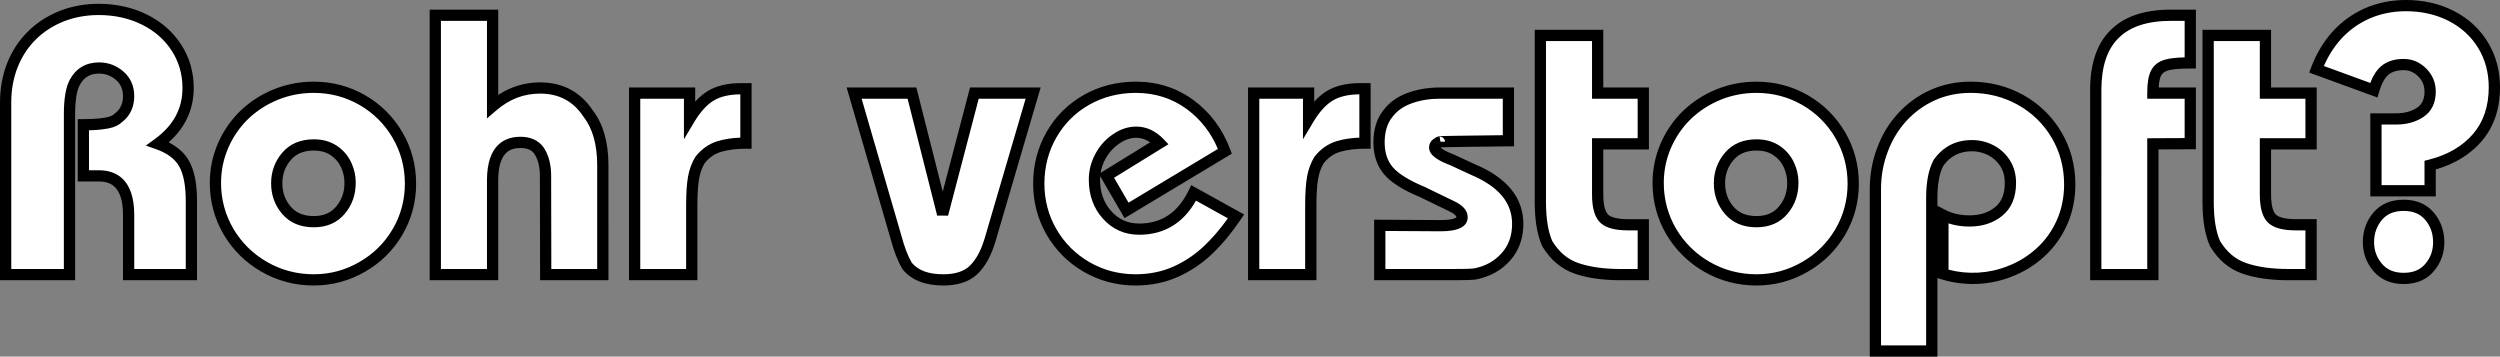 <?xml version="1.0" encoding="utf-8"?>
<!-- Generator: Adobe Illustrator 16.0.0, SVG Export Plug-In . SVG Version: 6.00 Build 0)  -->
<!DOCTYPE svg PUBLIC "-//W3C//DTD SVG 1.1//EN" "http://www.w3.org/Graphics/SVG/1.1/DTD/svg11.dtd">
<svg version="1.1" id="Ebene_1" xmlns="http://www.w3.org/2000/svg" xmlns:xlink="http://www.w3.org/1999/xlink" x="0px" y="0px"
	 width="666px" height="95px" viewBox="0 0 666 95" enable-background="new 0 0 666 95" xml:space="preserve">
<rect x="0" y="0" width="666" height="95" fill="#808080" stroke="none"/>
<g>
	<defs>
		<rect id="SVGID_1_" width="666" height="95"/>
	</defs>
	<clipPath id="SVGID_2_">
		<use xlink:href="#SVGID_1_"  overflow="visible"/>
	</clipPath>
	<path clip-path="url(#SVGID_2_)" fill="#FFFFFF" d="M632.952,50.819V31.68h5.396c2.528,0,4.666-0.589,6.416-1.768
		c1.75-1.179,2.625-3.012,2.625-5.5c0-2.002-0.705-3.707-2.114-5.112c-1.41-1.405-3.056-2.107-4.934-2.107
		c-2.139,0-3.825,0.533-5.055,1.599c-1.233,1.066-2.205,2.811-2.917,5.233l-15.265-5.572c1.296-3.424,3.079-6.412,5.348-8.963
		c2.3-2.552,5.022-4.522,8.167-5.912c3.176-1.389,6.611-2.083,10.306-2.083c4.504,0,8.555,0.929,12.153,2.785
		c3.598,1.858,6.4,4.442,8.411,7.752c2.009,3.312,3.013,7.05,3.013,11.217c0,5.459-1.531,9.949-4.594,13.47
		c-3.063,3.521-7.235,5.944-12.518,7.268v6.831H632.952z M647.219,57.602c1.636,1.939,2.455,4.248,2.455,6.929
		c0,2.584-0.818,4.837-2.455,6.759c-1.637,1.921-3.93,2.883-6.878,2.883c-2.949,0-5.25-0.969-6.903-2.907
		c-1.653-1.938-2.48-4.184-2.48-6.735c0-2.681,0.819-4.99,2.455-6.929c1.636-1.938,3.945-2.907,6.928-2.907
		C643.289,54.695,645.582,55.664,647.219,57.602 M603.513,51.788c0,3.328,0.632,5.524,1.896,6.589
		c1.167,1.003,3.257,1.503,6.271,1.503h3.986v13.275h-5.979c-4.666,0-8.604-0.557-11.812-1.671
		c-3.208-1.115-5.802-3.302-7.778-6.565c-1.232-2.713-1.848-6.428-1.848-11.144V9.44h15.265V24.8h12.152v13.518h-12.152V51.788z
		 M573.523,38.318l9.965-0.049V24.8h-9.965c0-2.391,0.267-4.135,0.801-5.232c0.535-1.099,1.467-1.842,2.796-2.229
		c1.329-0.388,3.452-0.582,6.368-0.582V4.062h-5.152c-6.806,0-11.862,1.729-15.168,5.185c-3.24,3.23-4.861,8.156-4.861,14.778v49.13
		h15.216V38.318z M499.604,50.334c0-3.616,0.615-7.057,1.847-10.32c1.198-3.294,2.941-6.202,5.226-8.721
		c2.285-2.52,4.982-4.489,8.093-5.911c3.112-1.423,6.514-2.133,10.209-2.133c4.861,0,9.309,1.131,13.344,3.392
		c4.034,2.261,7.219,5.371,9.552,9.328c2.334,3.957,3.5,8.342,3.5,13.155c0,3.65-0.688,7.024-2.066,10.126
		c-1.378,3.1-3.29,5.765-5.736,7.994c-2.447,2.229-5.21,3.926-8.289,5.088c-3.111,1.227-6.336,1.841-9.674,1.841
		c-2.754,0-5.429-0.405-8.021-1.211V57.264c2.042,1.065,4.407,1.598,7.097,1.598c3.112,0,5.703-0.847,7.779-2.543
		c2.073-1.697,3.111-4.224,3.111-7.583c0-2.036-0.486-3.803-1.458-5.307c-0.973-1.501-2.244-2.647-3.817-3.439
		c-1.572-0.792-3.232-1.187-4.981-1.187c-3.761,0-6.725,1.519-8.896,4.555c-1.2,2.228-1.799,5.363-1.799,9.399v40.749h-15.021
		V50.334z M460.667,41.661c-1.734,2.036-2.601,4.425-2.601,7.172c0,2.778,0.867,5.176,2.601,7.195
		c1.733,2.019,4.156,3.028,7.267,3.028c3.014,0,5.38-1.018,7.098-3.053c1.718-2.034,2.576-4.457,2.576-7.267
		c0-1.745-0.373-3.392-1.118-4.943c-0.747-1.55-1.848-2.801-3.306-3.754c-1.458-0.953-3.208-1.43-5.251-1.43
		C464.823,38.608,462.4,39.627,460.667,41.661 M480.865,26.666c3.954,2.276,7.08,5.386,9.382,9.327
		c2.3,3.941,3.451,8.253,3.451,12.937c0,4.652-1.151,8.939-3.451,12.864c-2.302,3.924-5.429,7.018-9.382,9.278
		c-3.986,2.327-8.297,3.489-12.932,3.489c-4.764,0-9.155-1.156-13.173-3.464c-4.02-2.31-7.195-5.435-9.528-9.376
		c-2.334-3.974-3.5-8.301-3.5-12.985c0-3.489,0.681-6.8,2.042-9.933c1.36-3.134,3.24-5.863,5.639-8.188
		c2.431-2.326,5.234-4.135,8.411-5.427c3.175-1.291,6.545-1.938,10.11-1.938C472.601,23.25,476.911,24.389,480.865,26.666
		 M425.617,51.788c0,3.328,0.633,5.524,1.896,6.589c1.167,1.003,3.258,1.503,6.271,1.503h3.986v13.275h-5.979
		c-4.667,0-8.605-0.557-11.813-1.671c-3.208-1.115-5.801-3.302-7.778-6.565c-1.232-2.713-1.847-6.428-1.847-11.144V9.44h15.264V24.8
		h12.154v13.518h-12.154V51.788z M386.819,73.155c3.435,0,5.493-0.064,6.174-0.193c3.305-0.646,6.02-2.148,8.143-4.507
		c2.122-2.357,3.183-5.296,3.183-8.817c0-6.299-3.986-11.128-11.958-14.487l-5.542-2.569c-3.08-1.163-4.619-2.26-4.619-3.294
		c0-0.646,0.438-1.114,1.313-1.405c-0.032,0-0.048-0.032-0.048-0.097c0-0.064,6.125-0.161,18.375-0.291V24.8H383.61
		c-2.982,0-5.688,0.453-8.119,1.356c-2.463,0.872-4.424,2.294-5.882,4.263c-1.49,1.939-2.236,4.442-2.236,7.51
		c0,3.07,0.835,5.589,2.504,7.559c1.668,1.97,4.723,3.876,9.163,5.718l7.584,3.682c1.912,0.872,2.867,1.858,2.867,2.957
		c0,1.518-1.895,2.277-5.688,2.277l-16.236-0.097v13.13H386.819z M349.195,54.889c0-3.261,0.162-5.79,0.486-7.583
		c0.323-1.793,0.907-3.367,1.75-4.725c1.425-1.775,3.135-2.962,5.129-3.561c1.993-0.598,4.35-0.896,7.073-0.896V23.638h-1.312
		c-3.306,0-5.988,0.622-8.046,1.865c-2.059,1.244-3.946,3.303-5.664,6.177V24.8h-14.632v48.355h15.215V54.889z M329.278,57.651
		c-2.333,3.457-4.796,6.42-7.389,8.891c-2.593,2.471-5.502,4.426-8.726,5.863c-3.226,1.437-6.782,2.156-10.67,2.156
		c-4.7,0-9.026-1.139-12.979-3.416c-3.955-2.277-7.073-5.378-9.358-9.302c-2.285-3.926-3.427-8.229-3.427-12.913
		c0-4.748,1.126-9.092,3.378-13.034c2.252-3.94,5.355-7.032,9.31-9.279c3.953-2.245,8.344-3.367,13.173-3.367
		c5.477,0,10.314,1.551,14.511,4.65c4.196,3.102,7.268,7.237,9.212,12.404l-26.203,15.747l-5.347-9.205l14.146-8.722
		c-1.848-1.938-3.921-2.907-6.223-2.907c-1.847,0-3.629,0.597-5.347,1.792c-1.75,1.164-3.152,2.721-4.205,4.675
		c-1.054,1.956-1.58,4.015-1.58,6.178c0,3.78,1.134,6.921,3.403,9.424c2.268,2.504,5.104,3.756,8.506,3.756
		c6.546,0,11.391-3.214,14.536-9.643L329.278,57.651z M275.229,24.8l-11.472,39.102c-1.038,3.488-2.479,6.136-4.326,7.945
		c-1.848,1.81-4.554,2.714-8.119,2.714c-4.409,0-7.616-1.228-9.625-3.682c-1.136-1.873-2.139-4.458-3.015-7.752L227.541,24.8h15.41
		l8.167,32.269l8.458-32.269H275.229z M184.285,54.889c0-3.261,0.162-5.79,0.486-7.583c0.324-1.793,0.907-3.367,1.75-4.725
		c1.426-1.775,3.135-2.962,5.128-3.561c1.994-0.598,4.352-0.896,7.073-0.896V23.638h-1.313c-3.306,0-5.988,0.622-8.046,1.865
		c-2.058,1.244-3.945,3.303-5.663,6.177V24.8h-14.632v48.355h15.215V54.889z M160.591,43.988c0-5.782-1.297-10.353-3.89-13.713
		c-3.014-4.554-7.292-6.832-12.833-6.832c-4.666,0-8.881,1.616-12.639,4.846V4.062h-15.265v69.093h15.265V48.058
		c0-6.751,2.479-10.127,7.438-10.127c2.398,0,4.107,0.841,5.128,2.52c1.021,1.68,1.531,3.811,1.531,6.396l0.049,26.309h15.216
		V43.988z M76.322,41.661c-1.734,2.036-2.601,4.425-2.601,7.172c0,2.778,0.867,5.176,2.601,7.195
		c1.733,2.019,4.156,3.028,7.268,3.028c3.014,0,5.378-1.018,7.097-3.053c1.717-2.034,2.577-4.457,2.577-7.267
		c0-1.745-0.374-3.392-1.119-4.943c-0.746-1.55-1.847-2.801-3.306-3.754c-1.458-0.953-3.208-1.43-5.25-1.43
		C80.479,38.608,78.056,39.627,76.322,41.661 M96.521,26.666c3.953,2.276,7.081,5.386,9.381,9.327
		c2.301,3.941,3.452,8.253,3.452,12.937c0,4.652-1.15,8.939-3.452,12.864c-2.301,3.924-5.428,7.018-9.381,9.278
		c-3.986,2.327-8.296,3.489-12.931,3.489c-4.764,0-9.156-1.156-13.175-3.464c-4.018-2.31-7.195-5.435-9.528-9.376
		c-2.333-3.974-3.5-8.301-3.5-12.985c0-3.489,0.68-6.8,2.042-9.933c1.361-3.134,3.24-5.863,5.639-8.188
		c2.431-2.326,5.233-4.135,8.41-5.427c3.176-1.291,6.547-1.938,10.112-1.938C88.256,23.25,92.566,24.389,96.521,26.666
		 M18.514,30.469c0-3.94,0.47-6.784,1.41-8.527c1.361-2.552,3.517-3.828,6.466-3.828c2.073,0,3.905,0.686,5.493,2.059
		c1.587,1.373,2.382,3.19,2.382,5.451c0,2.325-0.826,4.184-2.479,5.572c-0.227,0.194-0.503,0.413-0.827,0.654
		c-0.324,0.242-0.786,0.461-1.386,0.655c-0.6,0.194-1.507,0.363-2.722,0.508c-1.215,0.146-2.764,0.219-4.643,0.219v13.615h4.083
		c5.315,0,7.972,3.472,7.972,10.417v15.892h16.723V53.581c0-4.426-0.665-7.785-1.993-10.079c-1.33-2.292-3.646-4.021-6.952-5.184
		c5.379-3.908,8.069-8.866,8.069-14.875c0-3.973-1.037-7.558-3.111-10.756c-2.074-3.198-4.927-5.693-8.556-7.486
		c-3.629-1.793-7.681-2.689-12.153-2.689c-3.566,0-6.887,0.614-9.965,1.841c-3.046,1.228-5.681,2.948-7.899,5.16
		c-2.22,2.213-3.931,4.838-5.129,7.874C2.099,20.423,1.5,23.734,1.5,27.319v45.836h17.014V30.469z"/>
	<path clip-path="url(#SVGID_2_)" d="M516.125,95h-18.02V50.334c0-3.783,0.654-7.432,1.944-10.846
		c1.252-3.444,3.11-6.544,5.517-9.197c2.41-2.658,5.297-4.767,8.581-6.267c3.293-1.506,6.938-2.269,10.834-2.269
		c5.097,0,9.833,1.206,14.079,3.583c4.25,2.382,7.651,5.704,10.11,9.873c2.459,4.17,3.707,8.852,3.707,13.913
		c0,3.841-0.738,7.452-2.194,10.731c-1.458,3.278-3.508,6.135-6.096,8.492c-2.578,2.348-5.528,4.158-8.769,5.383
		c-5.931,2.34-12.631,2.538-18.673,0.658l-1.02-0.317V95z M501.104,92.011h12.021V52.757c0-4.329,0.647-7.635,1.978-10.106
		l0.1-0.161c2.459-3.438,5.863-5.181,10.118-5.181c1.979,0,3.883,0.453,5.658,1.347c1.805,0.909,3.285,2.242,4.4,3.962
		c1.127,1.743,1.698,3.8,1.698,6.118c0,3.811-1.231,6.751-3.659,8.738c-2.341,1.913-5.278,2.883-8.73,2.883
		c-2.016,0-3.89-0.284-5.598-0.846v12.328c5.102,1.345,10.654,1.071,15.644-0.896c2.905-1.097,5.532-2.71,7.829-4.802
		c2.279-2.077,4.088-4.599,5.376-7.496c1.286-2.895,1.938-6.098,1.938-9.521c0-4.521-1.108-8.692-3.293-12.398
		c-2.186-3.708-5.212-6.663-8.994-8.782c-3.791-2.124-8.033-3.2-12.609-3.2c-3.461,0-6.686,0.672-9.584,1.997
		c-2.911,1.331-5.47,3.2-7.606,5.555c-2.145,2.365-3.803,5.133-4.929,8.229c-1.168,3.094-1.757,6.389-1.757,9.811V92.011z
		 M516.125,54.812l2.162,1.128c1.816,0.947,3.97,1.428,6.402,1.428c2.779,0,5.013-0.721,6.828-2.205
		c1.724-1.411,2.563-3.514,2.563-6.427c0-1.757-0.398-3.229-1.219-4.497c-0.833-1.286-1.891-2.24-3.232-2.916
		c-1.352-0.681-2.801-1.026-4.306-1.026c-3.243,0-5.735,1.259-7.619,3.85c-1.047,1.995-1.577,4.891-1.577,8.61V54.812z
		 M467.934,76.055c-5.005,0-9.689-1.232-13.922-3.663c-4.228-2.429-7.616-5.764-10.071-9.912c-2.461-4.191-3.708-8.813-3.708-13.744
		c0-3.678,0.729-7.22,2.166-10.527c1.432-3.298,3.44-6.214,5.969-8.666c2.566-2.455,5.555-4.383,8.89-5.739
		c3.343-1.36,6.936-2.049,10.676-2.049c4.911,0,9.514,1.217,13.682,3.617c4.162,2.396,7.502,5.717,9.928,9.868
		c2.425,4.157,3.655,8.762,3.655,13.689c0,4.896-1.23,9.478-3.656,13.618c-2.428,4.138-5.769,7.441-9.931,9.821
		C477.423,74.812,472.817,76.055,467.934,76.055z M467.934,24.744c-3.351,0-6.562,0.615-9.544,1.828
		c-2.983,1.213-5.654,2.936-7.939,5.121c-2.239,2.171-4.025,4.766-5.301,7.704c-1.273,2.93-1.918,6.072-1.918,9.339
		c0,4.393,1.108,8.507,3.295,12.229c2.186,3.693,5.209,6.668,8.983,8.837c3.771,2.166,7.951,3.264,12.424,3.264
		c4.344,0,8.44-1.104,12.174-3.284c3.714-2.124,6.686-5.063,8.845-8.743c2.154-3.676,3.246-7.75,3.246-12.11
		c0-4.392-1.093-8.492-3.248-12.186c-2.159-3.695-5.131-6.65-8.836-8.784C476.409,25.826,472.311,24.744,467.934,24.744z
		 M302.494,76.055c-4.945,0-9.564-1.216-13.73-3.617c-4.163-2.397-7.496-5.709-9.904-9.846c-2.409-4.138-3.63-8.734-3.63-13.663
		c0-4.987,1.203-9.622,3.575-13.773c2.375-4.157,5.696-7.467,9.87-9.838c4.165-2.365,8.847-3.563,13.916-3.563
		c5.779,0,10.962,1.664,15.404,4.945c4.414,3.262,7.685,7.663,9.724,13.08l0.438,1.163l-28.577,17.174l-6.487-11.167
		c-0.024,0.303-0.037,0.607-0.037,0.914c0,3.429,0.987,6.184,3.016,8.422c1.989,2.196,4.407,3.263,7.394,3.263
		c5.977,0,10.291-2.879,13.188-8.803l0.694-1.417l14.085,7.808l-0.911,1.35c-2.383,3.53-4.939,6.604-7.597,9.137
		c-2.705,2.578-5.783,4.646-9.149,6.146C310.371,75.286,306.575,76.055,302.494,76.055z M302.59,24.744
		c-4.542,0-8.724,1.067-12.431,3.171c-3.7,2.102-6.644,5.036-8.749,8.72c-2.112,3.695-3.182,7.832-3.182,12.294
		c0,4.395,1.085,8.487,3.225,12.163c2.143,3.679,5.107,6.626,8.811,8.759c3.704,2.133,7.818,3.215,12.229,3.215
		c3.657,0,7.041-0.682,10.059-2.026c3.052-1.36,5.845-3.237,8.301-5.579c2.163-2.061,4.261-4.513,6.251-7.305l-8.491-4.707
		c-3.417,6.032-8.506,9.087-15.149,9.087c-3.83,0-7.066-1.429-9.619-4.249c-2.515-2.773-3.79-6.281-3.79-10.425
		c0-2.402,0.592-4.719,1.758-6.885c1.165-2.162,2.744-3.915,4.694-5.212c1.94-1.35,4.028-2.043,6.179-2.043
		c2.717,0,5.177,1.134,7.31,3.372l1.271,1.333l-14.476,8.925l3.853,6.633L324.45,39.68c-1.846-4.344-4.615-7.898-8.242-10.579
		C312.294,26.209,307.713,24.744,302.59,24.744z M302.688,36.712c-1.547,0-3.015,0.498-4.489,1.523
		c-1.563,1.04-2.813,2.432-3.743,4.157c-0.631,1.173-1.052,2.399-1.256,3.661l13.2-8.138
		C305.244,37.108,304.018,36.712,302.688,36.712z M251.312,76.055c-4.859,0-8.488-1.423-10.787-4.231l-0.122-0.172
		c-1.218-2.009-2.259-4.672-3.181-8.143l-11.676-40.204h18.572l7.025,27.754l7.275-27.754h18.811l-12.033,41.016
		c-1.108,3.724-2.694,6.613-4.715,8.592C258.353,74.998,255.267,76.055,251.312,76.055z M242.914,70.013
		c1.73,2.054,4.479,3.053,8.397,3.053c3.142,0,5.52-0.769,7.068-2.285c1.654-1.62,2.979-4.077,3.939-7.304l10.909-37.182h-12.495
		l-8.165,31.152l-2.905-0.013l-7.881-31.139h-12.247l10.577,36.416C240.943,65.835,241.882,68.281,242.914,70.013z M83.59,76.055
		c-5.006,0-9.691-1.232-13.923-3.663c-4.228-2.43-7.616-5.765-10.071-9.912c-2.46-4.191-3.707-8.814-3.707-13.744
		c0-3.681,0.728-7.222,2.165-10.527c1.433-3.299,3.441-6.215,5.969-8.666c2.564-2.454,5.553-4.383,8.889-5.739
		c3.344-1.36,6.937-2.049,10.679-2.049c4.909,0,9.512,1.217,13.681,3.617c4.164,2.397,7.504,5.718,9.927,9.869
		c2.425,4.154,3.655,8.76,3.655,13.689c0,4.898-1.23,9.48-3.657,13.618c-2.425,4.136-5.766,7.44-9.93,9.82
		C93.078,74.812,88.473,76.055,83.59,76.055z M83.59,24.744c-3.351,0-6.563,0.615-9.546,1.828c-2.983,1.213-5.654,2.937-7.938,5.121
		c-2.238,2.17-4.024,4.765-5.301,7.704c-1.272,2.928-1.917,6.069-1.917,9.339c0,4.392,1.108,8.507,3.294,12.229
		c2.186,3.693,5.209,6.668,8.983,8.837c3.771,2.166,7.952,3.264,12.426,3.264c4.343,0,8.438-1.104,12.173-3.284
		c3.716-2.125,6.688-5.063,8.845-8.742c2.154-3.674,3.247-7.749,3.247-12.11c0-4.394-1.093-8.494-3.248-12.186
		c-2.158-3.695-5.13-6.65-8.836-8.784C92.064,25.826,87.966,24.744,83.59,24.744z M640.341,75.667c-3.396,0-6.103-1.155-8.045-3.434
		c-1.882-2.207-2.836-4.798-2.836-7.702c0-3.029,0.944-5.684,2.807-7.891c1.927-2.282,4.644-3.439,8.075-3.439
		c3.397,0,6.098,1.157,8.025,3.438c1.863,2.208,2.807,4.863,2.807,7.892c0,2.936-0.945,5.536-2.811,7.726
		C646.434,74.521,643.735,75.667,640.341,75.667z M640.341,56.189c-2.541,0-4.432,0.777-5.78,2.375
		c-1.416,1.676-2.103,3.628-2.103,5.967c0,2.206,0.694,4.092,2.123,5.767c1.366,1.603,3.25,2.381,5.761,2.381
		c2.509,0,4.385-0.771,5.736-2.356c1.412-1.658,2.098-3.552,2.098-5.792c0-2.338-0.688-4.291-2.103-5.967
		C644.722,56.966,642.847,56.189,640.341,56.189z M617.165,74.65h-7.479c-4.813,0-8.953-0.59-12.306-1.755
		c-3.534-1.228-6.417-3.652-8.568-7.204l-0.083-0.156c-1.314-2.895-1.98-6.852-1.98-11.76V7.946h18.263v15.36h12.152v16.507h-12.152
		v11.975c0,3.741,0.854,5.019,1.364,5.447c0.617,0.53,2.026,1.15,5.303,1.15h5.485V74.65z M591.426,64.223
		c1.798,2.938,4.07,4.853,6.941,5.85c3.035,1.054,6.843,1.588,11.319,1.588h4.48V61.374h-2.487c-3.418,0-5.79-0.61-7.25-1.866
		c-1.622-1.365-2.416-3.894-2.416-7.72V36.824h12.153V26.295h-12.153v-15.36h-12.266v42.839
		C589.748,58.208,590.312,61.722,591.426,64.223z M575.023,74.65h-18.215V24.025c0-7.001,1.783-12.329,5.3-15.834
		c3.56-3.723,9.028-5.623,16.228-5.623h6.652v15.684h-1.5c-2.761,0-4.762,0.176-5.947,0.521c-0.925,0.27-1.519,0.729-1.868,1.447
		c-0.236,0.483-0.507,1.393-0.609,3.085h9.923v16.451l-9.965,0.049V74.65z M559.807,71.661h12.217v-34.83l9.966-0.048V26.295h-9.966
		V24.8c0-2.646,0.312-4.571,0.953-5.886c0.725-1.489,1.978-2.501,3.723-3.01c1.227-0.358,2.966-0.564,5.29-0.624V5.557h-3.653
		c-6.348,0-11.086,1.589-14.083,4.722c-2.959,2.95-4.447,7.566-4.447,13.747V71.661z M439.27,74.65h-7.479
		c-4.813,0-8.954-0.59-12.307-1.755c-3.534-1.228-6.417-3.652-8.568-7.204l-0.083-0.156c-1.314-2.894-1.981-6.851-1.981-11.761
		V7.946h18.263v15.36h12.154v16.507h-12.154v11.975c0,3.739,0.855,5.018,1.364,5.448c0.617,0.53,2.026,1.15,5.304,1.15h5.486V74.65z
		 M413.53,64.223c1.799,2.938,4.07,4.853,6.941,5.85c3.036,1.054,6.844,1.588,11.32,1.588h4.48V61.374h-2.487
		c-3.418,0-5.791-0.61-7.251-1.866c-1.622-1.366-2.416-3.895-2.416-7.72V36.824h12.154V26.295h-12.154v-15.36h-12.265v42.839
		C411.853,58.208,412.417,61.723,413.53,64.223z M386.819,74.65h-20.75V58.521l17.744,0.106c3.66,0,4.174-0.745,4.179-0.753
		c0-0.347-0.521-0.957-1.991-1.627l-7.616-3.697c-4.627-1.917-7.811-3.923-9.653-6.098c-1.896-2.236-2.857-5.104-2.857-8.522
		c0-3.389,0.856-6.222,2.545-8.419c1.617-2.184,3.833-3.794,6.571-4.763c2.566-0.954,5.474-1.442,8.62-1.442h19.729v15.667
		l-1.483,0.016c-12.512,0.133-16.739,0.211-17.877,0.256l0.009,0.055c-0.058,0.019-0.107,0.038-0.149,0.056
		c0.308,0.304,1.171,0.945,3.512,1.829l0.101,0.042l5.542,2.568c8.494,3.579,12.825,8.916,12.825,15.843
		c0,3.884-1.2,7.187-3.566,9.816c-2.336,2.594-5.354,4.268-8.97,4.975C392.734,74.532,391.513,74.65,386.819,74.65z M369.068,71.661
		h17.751c4.525,0,5.629-0.117,5.893-0.167c2.997-0.585,5.39-1.906,7.308-4.037c1.884-2.093,2.8-4.651,2.8-7.819
		c0-5.691-3.612-9.979-11.042-13.111l-5.541-2.567c-2.589-0.981-5.535-2.398-5.535-4.672c0-0.537,0.173-1.752,1.62-2.52
		c0.48-0.485,1.377-0.508,2.253-0.531c0.77-0.021,1.923-0.043,3.461-0.067c2.812-0.044,6.914-0.096,12.306-0.154v-9.721h-16.73
		c-2.787,0-5.342,0.424-7.594,1.262c-2.216,0.785-3.91,2.009-5.2,3.75c-1.295,1.686-1.943,3.906-1.943,6.623
		c0,2.731,0.703,4.888,2.15,6.594c1.506,1.778,4.397,3.562,8.594,5.303l7.664,3.718c2.451,1.117,3.71,2.569,3.71,4.3
		c0,2.502-2.418,3.771-7.187,3.771l-14.736-0.088V71.661z M383.738,37.775l1.226,0.01c0-0.675-0.583-1.397-1.452-1.397
		L383.738,37.775z M350.694,74.65H332.48V23.306h17.63v3.779c1.073-1.189,2.205-2.145,3.387-2.86
		c2.287-1.381,5.255-2.082,8.824-2.082h2.812v17.476h-1.5c-2.563,0-4.797,0.28-6.641,0.833c-1.685,0.506-3.104,1.485-4.333,2.992
		c-0.715,1.175-1.22,2.563-1.502,4.126c-0.307,1.697-0.462,4.159-0.462,7.318V74.65z M335.479,71.661h12.216V54.889
		c0-3.384,0.167-5.95,0.51-7.848c0.355-1.969,1.012-3.733,1.951-5.246l0.104-0.146c1.612-2.008,3.586-3.374,5.867-4.058
		c1.745-0.523,3.76-0.834,6.006-0.929V25.132c-2.927,0.023-5.309,0.577-7.082,1.648c-1.836,1.11-3.57,3.016-5.153,5.664
		l-2.787,4.665V26.295h-11.633V71.661z M185.784,74.65H167.57V23.306h17.631v3.778c1.073-1.188,2.204-2.145,3.386-2.859
		c2.287-1.381,5.255-2.082,8.823-2.082h2.812v17.476h-1.5c-2.563,0-4.797,0.28-6.641,0.833c-1.685,0.505-3.103,1.485-4.333,2.993
		c-0.715,1.175-1.221,2.563-1.502,4.126c-0.307,1.697-0.463,4.159-0.463,7.318V74.65z M170.568,71.661h12.217V54.889
		c0-3.384,0.167-5.95,0.51-7.848c0.355-1.968,1.012-3.733,1.951-5.246l0.104-0.147c1.613-2.008,3.587-3.374,5.867-4.058
		c1.745-0.523,3.76-0.834,6.006-0.929V25.132c-2.927,0.023-5.308,0.577-7.082,1.648c-1.836,1.11-3.569,3.016-5.152,5.664
		l-2.788,4.665V26.295h-11.634V71.661z M162.09,74.65h-18.211l-0.052-27.801c0-2.299-0.442-4.19-1.314-5.625
		c-0.47-0.773-1.379-1.8-3.846-1.8c-2.549,0-5.938,0.895-5.938,8.633V74.65h-18.263V2.567h18.263v22.721
		c3.393-2.218,7.127-3.34,11.14-3.34c6.033,0,10.761,2.509,14.055,7.458c2.766,3.607,4.167,8.513,4.167,14.581V74.65z
		 M146.872,71.661h12.22V43.988c0-5.417-1.204-9.725-3.579-12.802l-0.063-0.088c-2.743-4.145-6.532-6.16-11.582-6.16
		c-4.336,0-8.149,1.467-11.66,4.483l-2.479,2.13V5.557h-12.266v66.104h12.266V48.058c0-9.605,4.86-11.622,8.937-11.622
		c3.671,0,5.512,1.762,6.411,3.24c1.16,1.908,1.748,4.321,1.748,7.17L146.872,71.661z M52.486,74.65H32.765V57.264
		c0-7.998-3.694-8.923-6.473-8.923h-5.583V31.736h1.5c1.812,0,3.313-0.07,4.464-0.208c1.387-0.166,2.092-0.334,2.439-0.446
		c0.573-0.185,0.84-0.348,0.948-0.429c0.295-0.22,0.545-0.417,0.751-0.593c1.318-1.107,1.955-2.556,1.955-4.437
		c0-1.822-0.61-3.236-1.865-4.322c-1.318-1.139-2.793-1.693-4.51-1.693c-2.404,0-4.038,0.964-5.142,3.034
		c-0.82,1.522-1.234,4.153-1.234,7.826V74.65H0V27.319c0-3.758,0.64-7.284,1.902-10.48c1.269-3.213,3.108-6.034,5.465-8.383
		c2.351-2.344,5.176-4.19,8.397-5.489c3.248-1.294,6.788-1.95,10.527-1.95c4.685,0,8.998,0.957,12.818,2.845
		c3.858,1.905,6.937,4.601,9.15,8.013c2.223,3.43,3.351,7.322,3.351,11.567c0,5.685-2.246,10.545-6.683,14.479
		c2.411,1.224,4.21,2.842,5.364,4.833c1.477,2.551,2.194,6.092,2.194,10.827V74.65z M35.763,71.661h13.724v-18.08
		c0-4.138-0.603-7.278-1.792-9.332c-1.14-1.965-3.209-3.487-6.152-4.521l-2.686-0.945l2.301-1.672
		c5.016-3.643,7.454-8.114,7.454-13.667c0-3.661-0.966-7.006-2.871-9.945c-1.916-2.954-4.595-5.295-7.963-6.958
		c-3.403-1.682-7.268-2.534-11.487-2.534c-3.356,0-6.522,0.583-9.408,1.734c-2.84,1.146-5.331,2.771-7.396,4.829
		c-2.064,2.058-3.677,4.536-4.794,7.365c-1.124,2.847-1.694,6.004-1.694,9.386v44.342h14.015V30.469c0-4.23,0.52-7.251,1.588-9.234
		c1.609-3.017,4.303-4.615,7.787-4.615c2.436,0,4.614,0.816,6.476,2.424c1.923,1.664,2.898,3.877,2.898,6.58
		c0,2.776-1.013,5.035-3.012,6.715c-0.24,0.204-0.541,0.444-0.895,0.708c-0.461,0.346-1.058,0.633-1.821,0.88
		c-0.699,0.226-1.683,0.412-3.006,0.57c-0.925,0.111-2.038,0.183-3.322,0.212v10.644h2.584c4.321,0,9.472,2.067,9.472,11.912V71.661
		z M467.934,60.55c-3.555,0-6.383-1.194-8.406-3.55c-1.965-2.288-2.961-5.036-2.961-8.167c0-3.098,0.995-5.836,2.958-8.139
		c2.024-2.376,4.854-3.581,8.41-3.581c2.328,0,4.371,0.563,6.073,1.675c1.682,1.1,2.972,2.565,3.835,4.357
		c0.84,1.749,1.266,3.629,1.266,5.59c0,3.159-0.985,5.927-2.928,8.229C474.171,59.344,471.397,60.55,467.934,60.55z M467.934,40.103
		c-2.672,0-4.676,0.827-6.124,2.526c-1.51,1.772-2.244,3.802-2.244,6.204c0,2.432,0.733,4.468,2.241,6.223
		c1.447,1.687,3.452,2.505,6.127,2.505c2.573,0,4.519-0.824,5.951-2.521c1.497-1.773,2.224-3.835,2.224-6.305
		c0-1.511-0.326-2.957-0.971-4.298c-0.631-1.311-1.54-2.342-2.775-3.15C471.141,40.49,469.692,40.103,467.934,40.103z M83.59,60.55
		c-3.556,0-6.385-1.195-8.407-3.551c-1.965-2.288-2.961-5.035-2.961-8.167c0-3.098,0.995-5.836,2.957-8.139
		c2.024-2.376,4.854-3.581,8.411-3.581c2.328,0,4.37,0.563,6.071,1.675c1.684,1.101,2.974,2.567,3.836,4.358
		c0.84,1.75,1.266,3.63,1.266,5.589c0,3.158-0.985,5.926-2.929,8.229C89.826,59.344,87.052,60.55,83.59,60.55z M83.59,40.103
		c-2.674,0-4.677,0.826-6.125,2.526c-1.511,1.773-2.245,3.802-2.245,6.205c0,2.432,0.733,4.468,2.241,6.223
		c1.447,1.687,3.452,2.505,6.129,2.505c2.571,0,4.518-0.824,5.95-2.521c1.497-1.774,2.225-3.836,2.225-6.305
		c0-1.509-0.327-2.955-0.972-4.298c-0.63-1.311-1.539-2.341-2.775-3.15C86.813,40.501,85.324,40.103,83.59,40.103z M648.889,52.313
		h-17.437V30.186h6.896c2.211,0,4.088-0.508,5.577-1.512c1.322-0.891,1.965-2.285,1.965-4.262c0-1.605-0.548-2.932-1.675-4.055
		c-1.128-1.124-2.395-1.669-3.874-1.669c-1.757,0-3.127,0.414-4.072,1.232c-1.006,0.871-1.834,2.393-2.461,4.526l-0.451,1.532
		l-18.19-6.64l0.535-1.412c1.354-3.578,3.248-6.75,5.628-9.427c2.438-2.705,5.356-4.817,8.681-6.287
		C633.368,0.743,637.039,0,640.924,0c4.725,0,9.045,0.993,12.842,2.953c3.829,1.978,6.858,4.772,9.004,8.306
		c2.144,3.534,3.23,7.568,3.23,11.991c0,5.804-1.669,10.666-4.96,14.449c-3.029,3.483-7.114,5.98-12.151,7.433V52.313z
		 M634.451,49.324h11.439v-6.501l1.134-0.284c4.954-1.242,8.908-3.529,11.75-6.797c2.805-3.225,4.228-7.428,4.228-12.492
		c0-3.871-0.941-7.384-2.797-10.444c-1.855-3.055-4.485-5.478-7.817-7.199c-3.366-1.736-7.224-2.618-11.463-2.618
		c-3.468,0-6.732,0.659-9.704,1.957c-2.93,1.295-5.507,3.161-7.653,5.542c-1.818,2.045-3.326,4.427-4.491,7.094l12.359,4.511
		c0.742-1.952,1.687-3.409,2.867-4.43c1.505-1.303,3.537-1.964,6.038-1.964c2.282,0,4.299,0.856,5.994,2.545
		c1.694,1.689,2.554,3.765,2.554,6.169c0,3.002-1.105,5.27-3.285,6.738c-1.994,1.343-4.435,2.024-7.256,2.024h-3.897V49.324z"/>
</g>
</svg>
